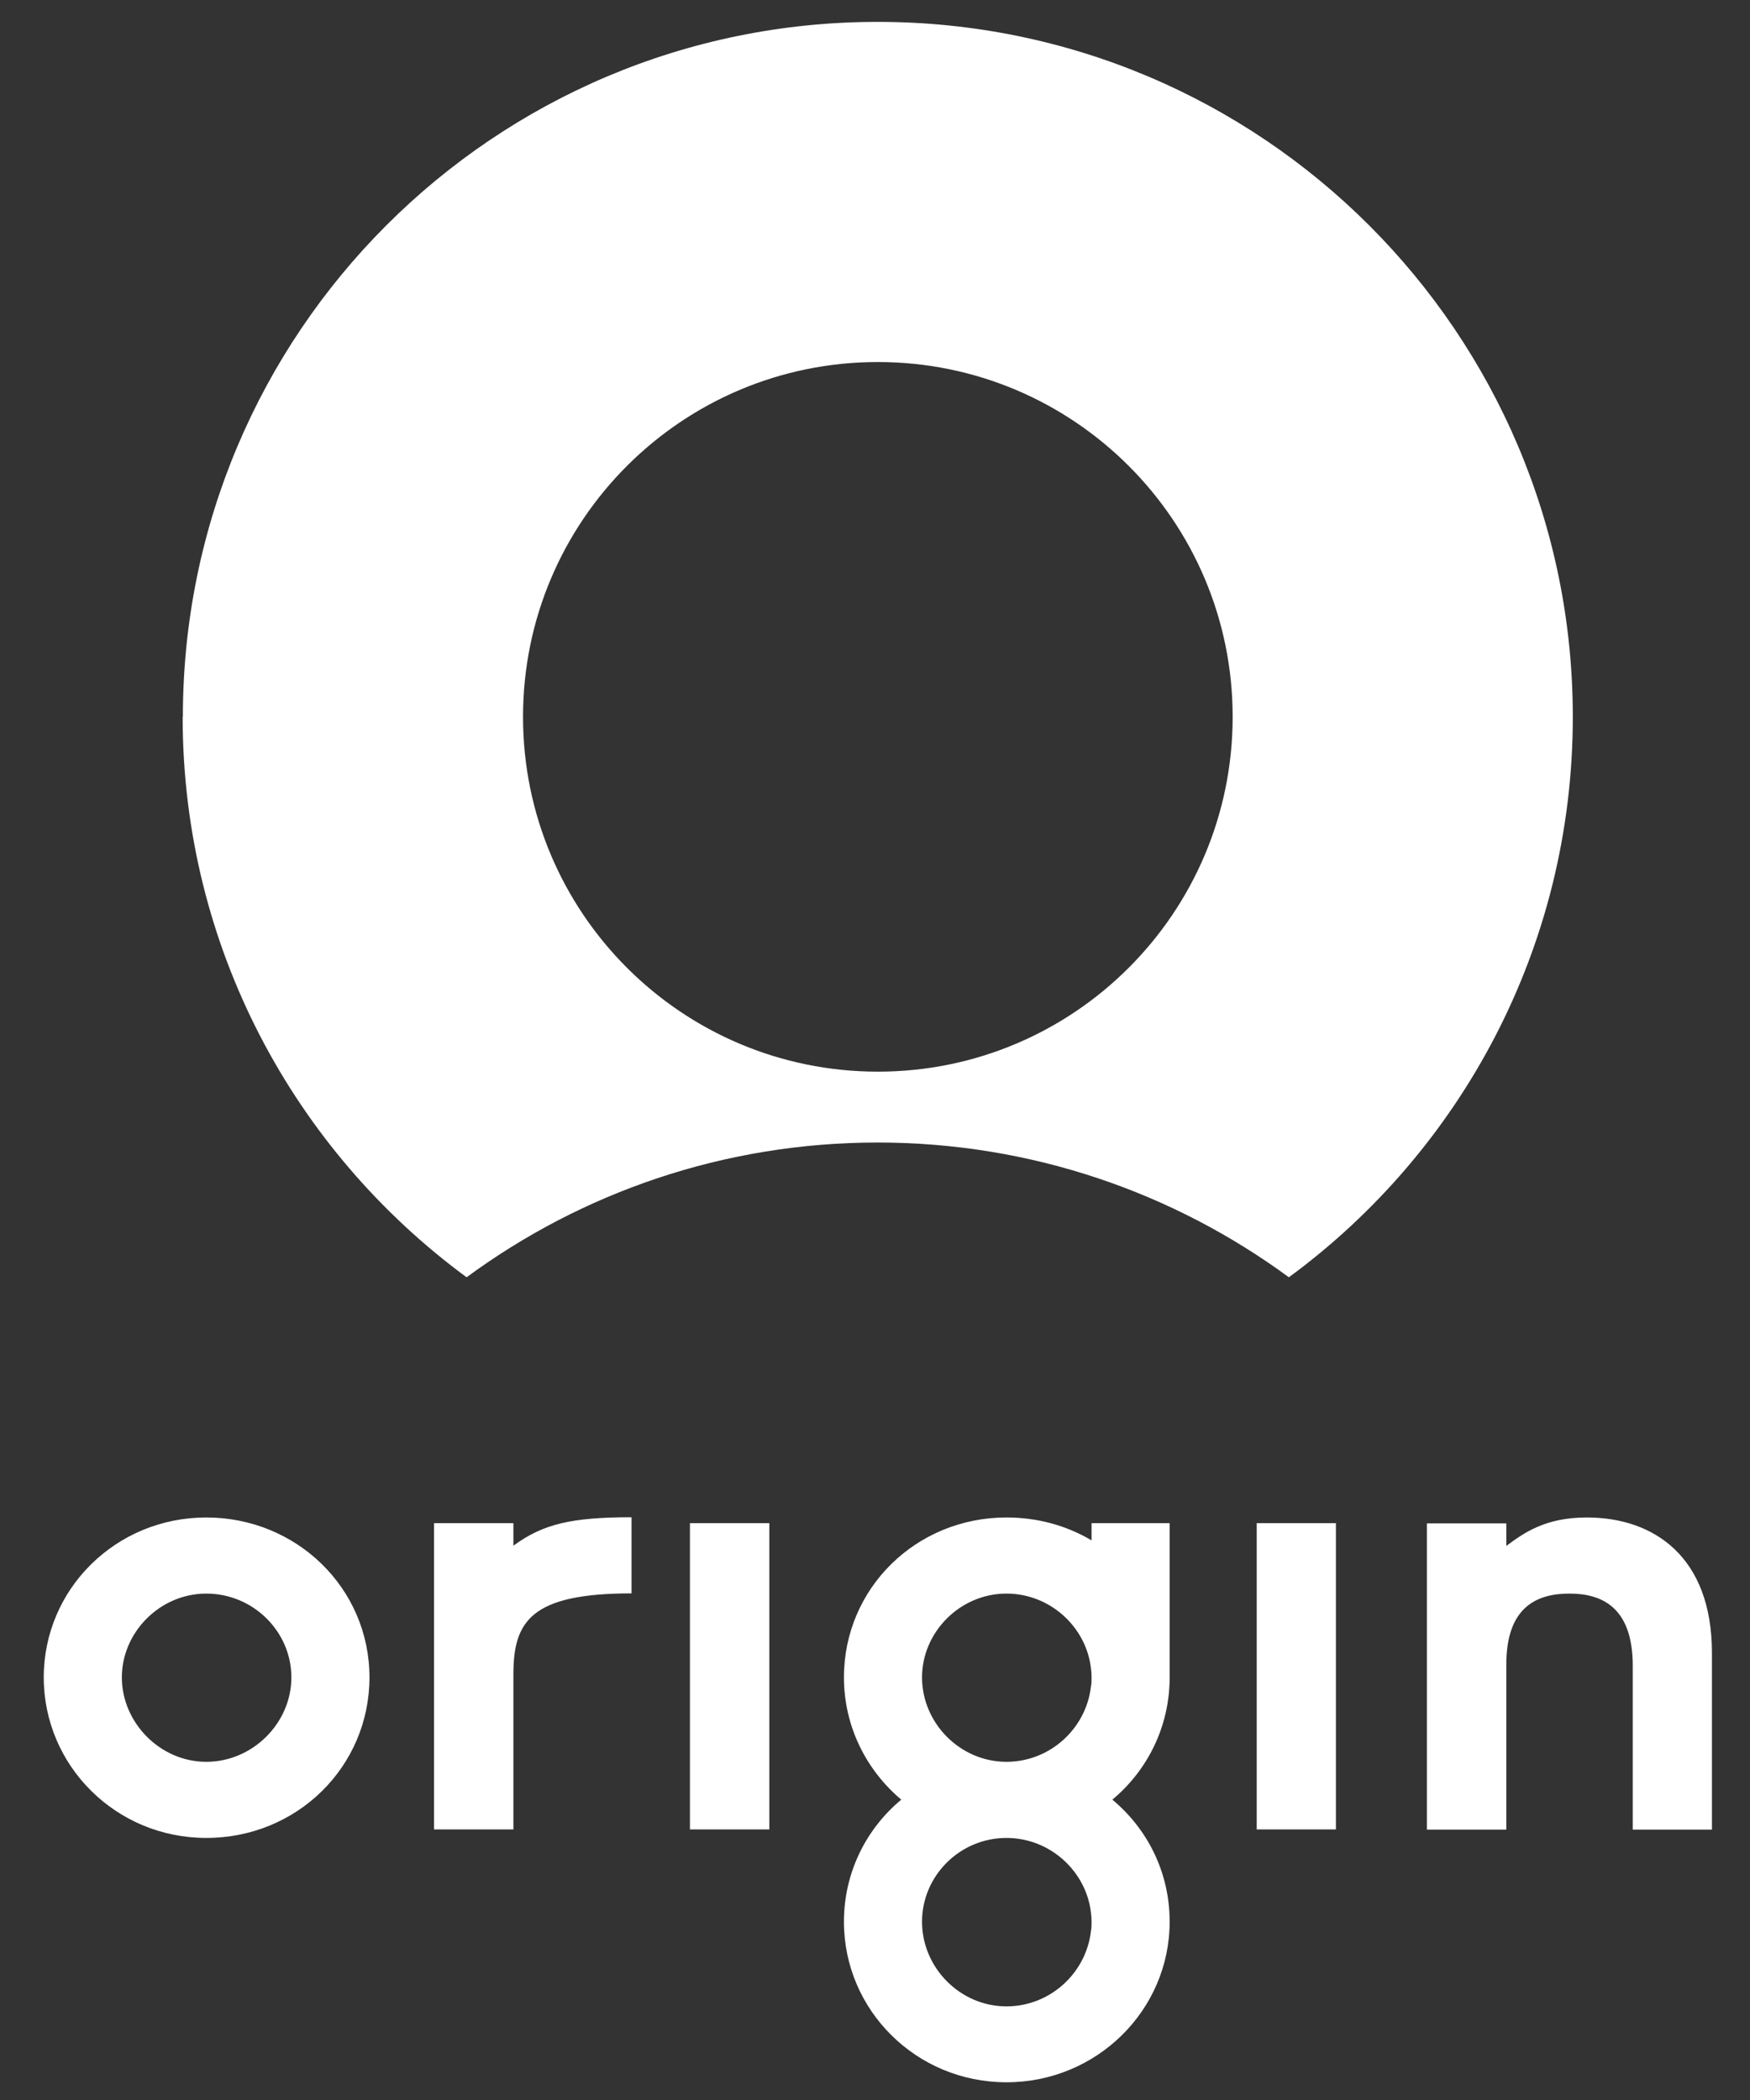 <?xml version="1.0" encoding="UTF-8"?> <svg xmlns="http://www.w3.org/2000/svg" width="400" height="480" viewBox="0 0 400 480" fill="none"><rect x="0" y="0" width="400" height="480" fill="#333333" stroke="none"/><path d="M47.15 364.25C36.55 364.25 27.85 373.1 27.85 383.4C27.85 393.7 36.55 402.7 47.15 402.7C57.75 402.7 66.6 393.85 66.6 383.4C66.6 372.95 57.9 364.25 47.15 364.25ZM47.15 420.1C26.5 420.1 10 403.6 10 383.4C10 363.2 26.5 346.85 47.15 346.85C67.8 346.85 84.45 363.05 84.45 383.4C84.45 403.75 67.95 420.1 47.15 420.1ZM99.2 348.15H117.35V353.3C124.15 348.3 130.75 346.8 144.35 346.8V364.2C121.2 364.2 117.35 370.7 117.35 382.75V418.15H99.2V348.15ZM157.7 348.15H175.85V418.15H157.7V348.15ZM287.25 348.15H305.35V418.15H287.25V348.15ZM373.2 380.75C373.2 367.2 365.95 364.25 358.75 364.25C351.55 364.25 344.3 367.05 344.3 380.45V418.2H326.15V348.2H344.3V353.35C348.3 350.4 353.15 346.85 362.7 346.85C378.05 346.85 391.3 355.85 391.3 377.8V418.2H373.2V380.75ZM249.35 441.45C248.25 450.95 240.05 458.6 230.05 458.6C219.45 458.6 210.75 449.75 210.75 439.25C210.75 428.75 219.4 420.1 230.05 420.1C240.05 420.1 248.25 427.75 249.35 437.1C249.45 437.8 249.5 438.55 249.5 439.25C249.5 439.95 249.5 440.7 249.35 441.45ZM210.75 383.4C210.75 373.1 219.4 364.25 230.05 364.25C240.05 364.25 248.25 371.9 249.35 381.25C249.45 381.95 249.5 382.7 249.5 383.4C249.5 384.1 249.5 384.9 249.35 385.55C248.25 395.05 240.05 402.7 230.05 402.7C219.45 402.7 210.75 393.85 210.75 383.4ZM267.35 383.4V348.15H249.5V352.1C249.5 352.1 249.45 352.05 249.35 352C243.75 348.7 237.15 346.85 230.05 346.85C209.4 346.85 192.9 363.05 192.9 383.4C192.9 394.6 198 404.6 206 411.35C198 418 192.9 428 192.9 439.25C192.9 459.45 209.4 475.95 230.05 475.95C250.7 475.95 267.35 459.45 267.35 439.25C267.35 428 262.3 418.05 254.25 411.35C262.3 404.65 267.35 394.6 267.35 383.4Z" fill="white"></path><path d="M119.55 163.85C119.55 119.05 155.85 82.75 200.65 82.75C245.45 82.75 281.75 119.05 281.75 163.85C281.75 208.65 245.45 244.95 200.65 244.95C155.85 244.95 119.55 208.65 119.55 163.85ZM41.75 163.85C41.75 216.45 67.3 263 106.65 291.95C132.95 272.6 165.45 261.15 200.6 261.15C235.75 261.15 268.25 272.6 294.6 291.95C333.95 263.05 359.5 216.45 359.5 163.85C359.5 76.1 288.35 5 200.6 5C112.85 5 41.8 76.1 41.8 163.85" fill="white"></path></svg> 